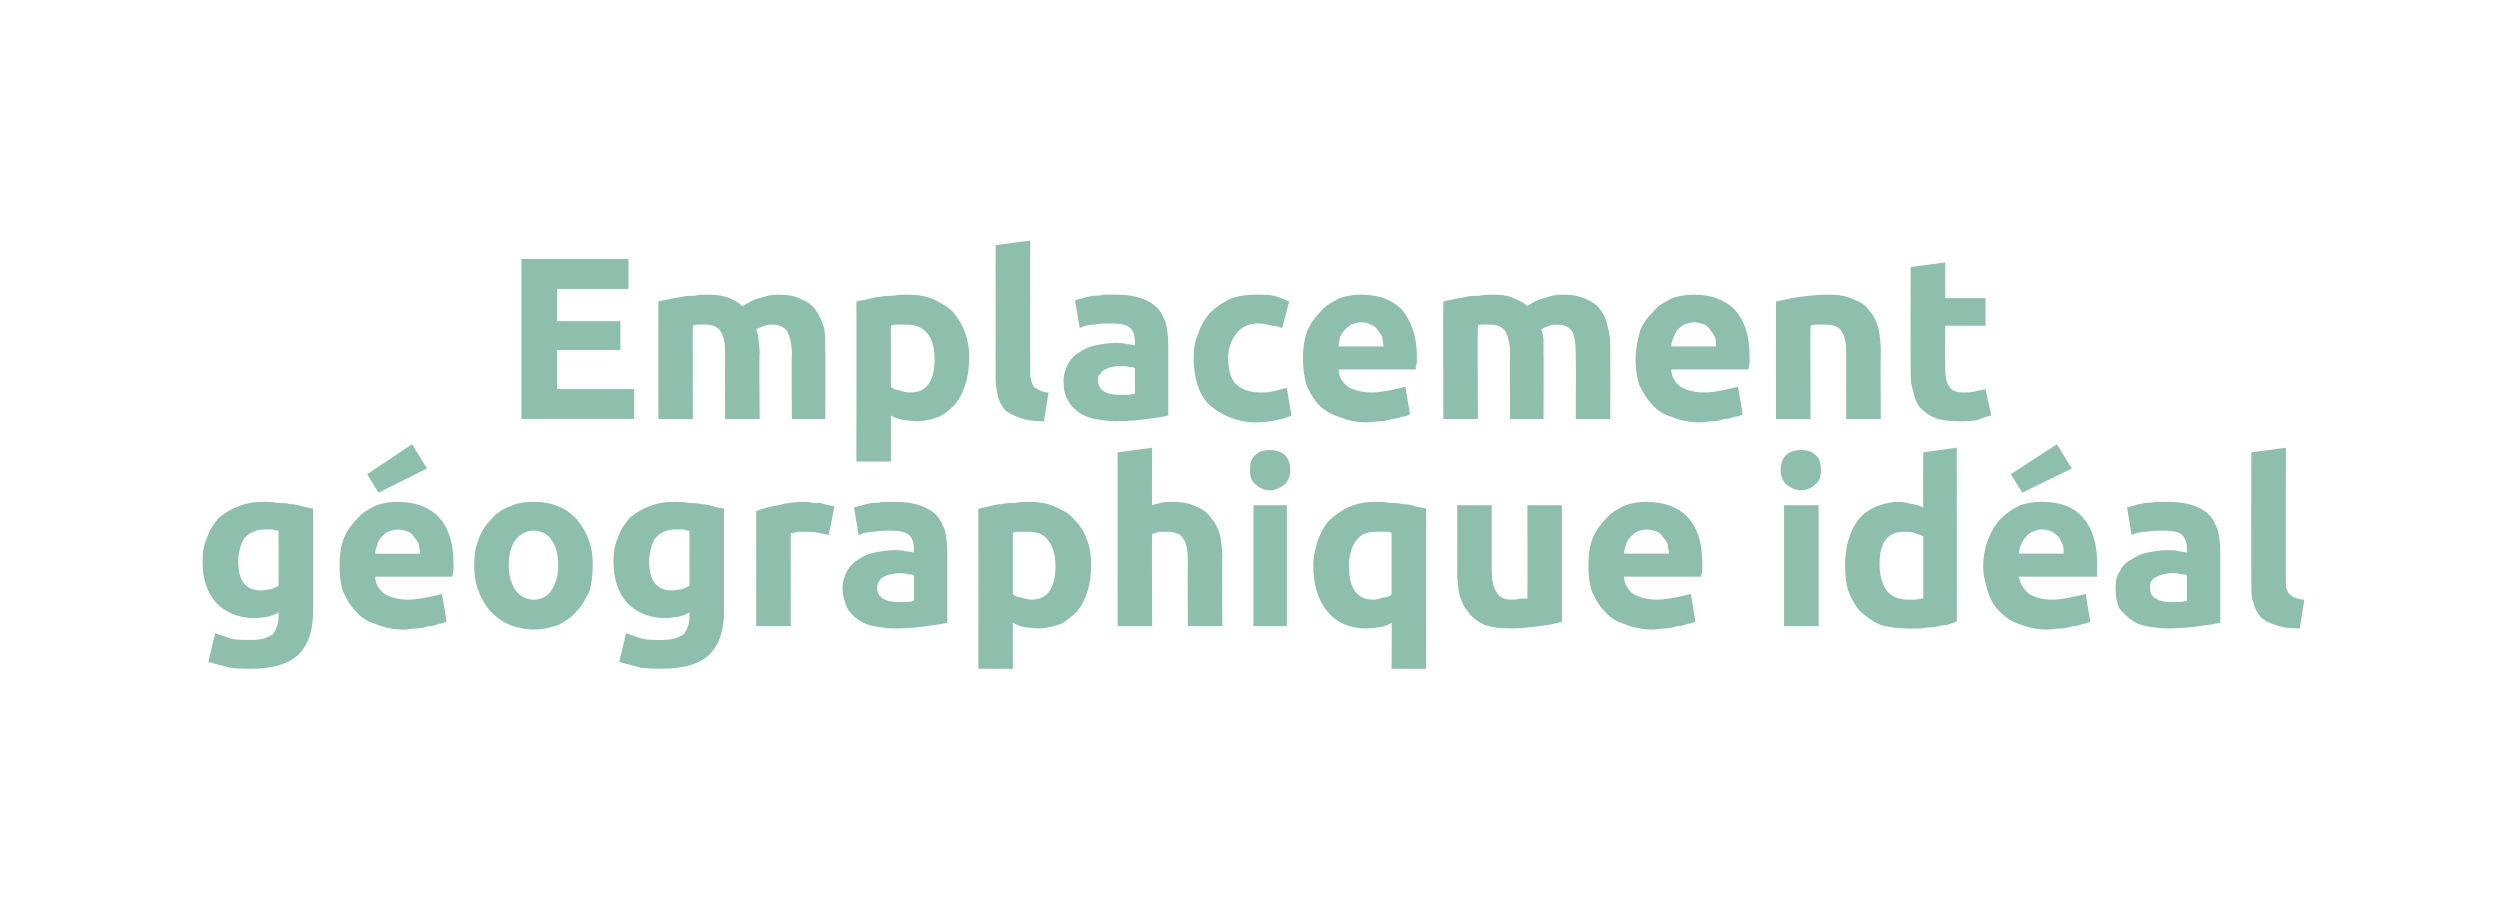 <?xml version="1.0" standalone="no"?><!DOCTYPE svg PUBLIC "-//W3C//DTD SVG 1.1//EN" "http://www.w3.org/Graphics/SVG/1.1/DTD/svg11.dtd"><svg xmlns="http://www.w3.org/2000/svg" version="1.1" width="217.2px" height="78.7px" viewBox="0 -1 217.2 78.7" style="top:-1px"><desc>Emplacement géographique idéal</desc><defs/><g id="Polygon12102"><path d="m20.7 47.8c0 1.6.6 2.5 2 2.5c.3 0 .6-.1.8-.1c.3-.1.5-.2.7-.3c0 0 0-4.8 0-4.8c-.1 0-.3 0-.5-.1c-.2 0-.4 0-.7 0c-.8 0-1.4.3-1.8.8c-.3.5-.5 1.2-.5 2zm6.5 4.3c0 1.7-.4 2.9-1.3 3.8c-.9.8-2.2 1.2-4.1 1.2c-.6 0-1.2 0-1.9-.1c-.6-.2-1.2-.3-1.8-.5c0 0 .6-2.5.6-2.5c.4.2.9.3 1.4.5c.5.1 1.1.1 1.8.1c.8 0 1.4-.2 1.8-.5c.3-.4.5-.9.5-1.5c0 0 0-.4 0-.4c-.3.2-.6.3-1 .4c-.3 0-.7.1-1.1.1c-1.4 0-2.5-.5-3.3-1.3c-.8-.9-1.2-2.1-1.2-3.6c0-.8.1-1.5.4-2.1c.2-.7.6-1.2 1-1.7c.5-.4 1.1-.8 1.7-1c.7-.3 1.4-.4 2.3-.4c.3 0 .7 0 1.1.1c.4 0 .8 0 1.1.1c.4 0 .8.1 1.1.2c.3.1.6.1.9.2c0 0 0 8.9 0 8.9zm2.3-3.9c0-.9.1-1.8.4-2.5c.3-.7.7-1.2 1.2-1.7c.4-.5 1-.8 1.6-1.1c.6-.2 1.2-.3 1.8-.3c1.5 0 2.7.4 3.6 1.3c.9 1 1.3 2.3 1.3 4.1c0 .1 0 .3 0 .5c0 .2-.1.4-.1.6c0 0-6.7 0-6.7 0c0 .6.3 1.1.8 1.5c.5.3 1.2.5 2.1.5c.5 0 1-.1 1.6-.2c.5-.1.9-.2 1.3-.3c0 0 .4 2.4.4 2.4c-.2.1-.4.2-.7.2c-.2.1-.5.2-.9.2c-.3.1-.6.2-1 .2c-.4 0-.8.1-1.1.1c-1 0-1.8-.2-2.5-.5c-.7-.2-1.3-.6-1.7-1.1c-.5-.5-.8-1.1-1.1-1.7c-.2-.7-.3-1.4-.3-2.2zm7-1.1c0-.3-.1-.5-.1-.8c-.1-.2-.2-.4-.4-.6c-.1-.2-.3-.4-.5-.5c-.3-.1-.6-.2-.9-.2c-.3 0-.6.1-.9.2c-.2.1-.4.3-.6.5c-.1.1-.3.4-.3.6c-.1.2-.2.5-.2.8c0 0 3.9 0 3.9 0zm.6-7.4l-4.2 2.1l-1-1.6l3.9-2.6l1.3 2.1zm14.4 8.4c0 .8-.1 1.6-.3 2.3c-.3.6-.6 1.2-1.1 1.7c-.4.5-1 .9-1.6 1.2c-.6.2-1.3.4-2.1.4c-.8 0-1.5-.2-2.1-.4c-.7-.3-1.2-.7-1.7-1.2c-.4-.5-.8-1.1-1-1.7c-.3-.7-.4-1.5-.4-2.3c0-.8.1-1.6.4-2.3c.2-.6.6-1.2 1.1-1.7c.4-.5 1-.9 1.6-1.1c.6-.3 1.3-.4 2.1-.4c.7 0 1.4.1 2.1.4c.6.2 1.1.6 1.6 1.1c.4.5.8 1.1 1 1.7c.3.7.4 1.5.4 2.3zm-3 0c0-.9-.2-1.7-.6-2.2c-.3-.5-.9-.8-1.5-.8c-.7 0-1.2.3-1.6.8c-.4.5-.6 1.3-.6 2.2c0 .9.2 1.6.6 2.2c.4.5.9.8 1.6.8c.6 0 1.2-.3 1.5-.8c.4-.6.6-1.3.6-2.2zm7.9-.3c0 1.6.6 2.5 2 2.5c.3 0 .6-.1.8-.1c.3-.1.5-.2.7-.3c0 0 0-4.8 0-4.8c-.1 0-.3 0-.5-.1c-.2 0-.4 0-.7 0c-.8 0-1.4.3-1.8.8c-.3.5-.5 1.2-.5 2zm6.5 4.3c0 1.7-.4 2.9-1.3 3.8c-.9.8-2.2 1.2-4.1 1.2c-.6 0-1.2 0-1.9-.1c-.6-.2-1.2-.3-1.8-.5c0 0 .6-2.5.6-2.5c.4.2.9.3 1.4.5c.5.1 1.1.1 1.8.1c.8 0 1.4-.2 1.8-.5c.3-.4.5-.9.5-1.5c0 0 0-.4 0-.4c-.3.2-.6.3-1 .4c-.3 0-.7.1-1.1.1c-1.4 0-2.5-.5-3.3-1.3c-.8-.9-1.2-2.1-1.2-3.6c0-.8.1-1.5.4-2.1c.2-.7.6-1.2 1-1.7c.5-.4 1.1-.8 1.7-1c.7-.3 1.4-.4 2.3-.4c.3 0 .7 0 1.1.1c.4 0 .8 0 1.1.1c.4 0 .8.1 1.1.2c.3.1.6.1.9.2c0 0 0 8.9 0 8.9zm9.1-6.6c-.2-.1-.5-.1-.9-.2c-.4-.1-.7-.1-1.2-.1c-.1 0-.4 0-.6 0c-.3.1-.5.1-.6.1c-.01.03 0 8.1 0 8.1l-3 0c0 0 .01-9.99 0-10c.5-.2 1.2-.4 1.9-.5c.7-.2 1.5-.3 2.4-.3c.2 0 .4 0 .6.1c.2 0 .5 0 .7 0c.2.1.4.1.7.2c.2 0 .4.1.5.1c0 0-.5 2.5-.5 2.5zm6 5.8c.3 0 .5 0 .8 0c.3 0 .5-.1.6-.1c0 0 0-2.2 0-2.2c-.1-.1-.3-.1-.5-.1c-.2-.1-.5-.1-.7-.1c-.2 0-.5 0-.7.1c-.3 0-.5.1-.7.2c-.2.1-.3.2-.4.4c-.1.1-.2.3-.2.6c0 .4.2.7.5.9c.3.2.7.3 1.3.3zm-.3-8.7c.9 0 1.6.1 2.2.3c.6.2 1.1.5 1.4.8c.4.4.6.9.8 1.4c.1.5.2 1.1.2 1.8c0 0 0 6.2 0 6.2c-.4.1-1 .2-1.8.3c-.7.1-1.7.2-2.7.2c-.7 0-1.3-.1-1.9-.2c-.5-.1-1-.3-1.4-.6c-.4-.3-.7-.6-.9-1c-.2-.5-.4-1-.4-1.7c0-.6.2-1.1.4-1.5c.3-.5.6-.8 1-1c.4-.3.9-.5 1.4-.6c.6-.1 1.1-.2 1.7-.2c.4 0 .7 0 1 .1c.3 0 .6.1.7.1c0 0 0-.3 0-.3c0-.5-.1-.9-.4-1.2c-.3-.3-.9-.4-1.6-.4c-.5 0-1 0-1.5.1c-.5 0-.9.1-1.3.3c0 0-.4-2.4-.4-2.4c.2-.1.4-.1.7-.2c.2-.1.5-.1.8-.2c.3 0 .7 0 1-.1c.3 0 .7 0 1 0zm11.9 8.5c1.4 0 2.1-1 2.1-2.9c0-.9-.2-1.7-.6-2.2c-.4-.6-1-.8-1.8-.8c-.3 0-.5 0-.8 0c-.2 0-.4 0-.5.1c0 0 0 5.3 0 5.3c.2.2.4.3.7.3c.3.1.6.2.9.2c0 0 0 0 0 0zm5.2-3c0 .8-.1 1.6-.3 2.2c-.2.7-.5 1.3-.9 1.8c-.4.4-.9.8-1.4 1.1c-.6.2-1.3.4-2 .4c-.4 0-.8-.1-1.2-.1c-.3-.1-.7-.2-1-.4c-.01.01 0 4 0 4l-3 0c0 0 .01-13.89 0-13.9c.3-.1.6-.1.9-.2c.4-.1.7-.2 1.1-.2c.4-.1.8-.1 1.2-.1c.4-.1.7-.1 1.1-.1c.9 0 1.6.1 2.3.4c.7.3 1.3.6 1.7 1.1c.5.5.9 1.1 1.1 1.7c.3.7.4 1.5.4 2.3zm2.3 5.3l0-15.1l3-.4c0 0-.04 4.99 0 5c.2-.1.4-.1.7-.2c.3-.1.7-.1.9-.1c.9 0 1.6.1 2.2.4c.5.2 1 .5 1.3 1c.4.4.6.9.8 1.5c.1.6.2 1.2.2 1.9c-.04.03 0 6 0 6l-3 0c0 0-.02-5.61 0-5.6c0-1-.1-1.6-.4-2c-.2-.4-.7-.6-1.4-.6c-.2 0-.5 0-.7 0c-.2.1-.4.1-.6.2c-.04-.03 0 8 0 8l-3 0zm14.7 0l-2.9 0l0-10.5l2.9 0l0 10.5zm.3-13.6c0 .6-.2 1-.5 1.3c-.4.3-.8.5-1.3.5c-.4 0-.9-.2-1.2-.5c-.4-.3-.5-.7-.5-1.3c0-.5.1-1 .5-1.3c.3-.3.8-.4 1.2-.4c.5 0 .9.1 1.3.4c.3.3.5.8.5 1.3zm5.1 8.4c0 1.9.7 2.9 2.1 2.9c.3 0 .6-.1.9-.2c.3 0 .6-.1.7-.3c0 0 0-5.3 0-5.3c-.1-.1-.3-.1-.5-.1c-.2 0-.5 0-.8 0c-.8 0-1.4.2-1.8.8c-.4.5-.6 1.3-.6 2.2zm-3.1-.1c0-.8.2-1.5.4-2.2c.3-.7.6-1.3 1.1-1.8c.5-.4 1-.8 1.7-1.1c.7-.3 1.5-.4 2.3-.4c.4 0 .8 0 1.2.1c.3 0 .7 0 1.1.1c.4 0 .8.1 1.1.2c.4.1.7.1.9.2c.02.01 0 13.9 0 13.9l-3 0c0 0 .04-3.99 0-4c-.3.2-.6.3-1 .4c-.4 0-.7.1-1.2.1c-1.4 0-2.6-.5-3.4-1.5c-.8-1-1.2-2.3-1.2-4zm21.6 4.9c-.5.2-1.2.3-2 .4c-.8.1-1.6.2-2.5.2c-.9 0-1.6-.1-2.2-.3c-.6-.3-1.1-.6-1.4-1.1c-.4-.4-.6-.9-.8-1.5c-.1-.6-.2-1.3-.2-2c.02.01 0-5.8 0-5.8l3 0c0 0 0 5.45 0 5.5c0 .9.1 1.6.4 2c.2.5.7.7 1.4.7c.2 0 .4 0 .7-.1c.2 0 .4 0 .6 0c.02-.03 0-8.1 0-8.1l3 0c0 0 0 10.11 0 10.1zm2.3-4.8c0-.9.1-1.8.4-2.5c.3-.7.7-1.2 1.2-1.7c.4-.5 1-.8 1.6-1.1c.6-.2 1.2-.3 1.8-.3c1.5 0 2.7.4 3.6 1.3c.9 1 1.3 2.3 1.3 4.1c0 .1 0 .3 0 .5c0 .2-.1.4-.1.6c0 0-6.7 0-6.7 0c0 .6.3 1.1.8 1.5c.5.3 1.2.5 2.1.5c.5 0 1-.1 1.6-.2c.5-.1.9-.2 1.3-.3c0 0 .4 2.4.4 2.4c-.2.1-.4.2-.7.2c-.2.1-.5.2-.9.2c-.3.1-.6.2-1 .2c-.4 0-.8.1-1.1.1c-1 0-1.8-.2-2.5-.5c-.7-.2-1.3-.6-1.7-1.1c-.5-.5-.8-1.1-1.1-1.7c-.2-.7-.3-1.4-.3-2.2zm7-1.1c0-.3-.1-.5-.1-.8c-.1-.2-.2-.4-.4-.6c-.1-.2-.3-.4-.5-.5c-.3-.1-.6-.2-.9-.2c-.3 0-.6.1-.9.2c-.2.1-.4.3-.6.5c-.1.1-.3.4-.3.6c-.1.2-.2.5-.2.8c0 0 3.9 0 3.9 0zm13 6.3l-3 0l0-10.5l3 0l0 10.5zm.2-13.6c0 .6-.1 1-.5 1.3c-.3.3-.8.5-1.2.5c-.5 0-.9-.2-1.3-.5c-.3-.3-.5-.7-.5-1.3c0-.5.2-1 .5-1.3c.4-.3.8-.4 1.3-.4c.4 0 .9.1 1.2.4c.4.3.5.8.5 1.3zm7.2 5.4c-1.4 0-2.1.9-2.1 2.8c0 1 .2 1.7.6 2.3c.4.5 1 .8 1.9.8c.2 0 .5 0 .7 0c.2-.1.4-.1.6-.1c0 0 0-5.4 0-5.4c-.2-.1-.5-.2-.8-.3c-.3-.1-.6-.1-.9-.1c0 0 0 0 0 0zm4.6 7.8c-.2.1-.5.2-.9.3c-.3 0-.7.1-1.1.2c-.3 0-.7 0-1.1.1c-.4 0-.8 0-1.2 0c-.8 0-1.6-.1-2.3-.3c-.7-.3-1.2-.7-1.7-1.1c-.5-.5-.8-1.1-1.1-1.8c-.2-.6-.3-1.4-.3-2.2c0-.9.1-1.7.3-2.3c.2-.7.5-1.3.9-1.8c.4-.5.9-.8 1.5-1.1c.6-.2 1.2-.4 2-.4c.4 0 .7.1 1.1.2c.3 0 .6.1 1 .3c-.04-.01 0-4.8 0-4.8l2.9-.4c0 0 .04 15.13 0 15.1zm2.3-4.8c0-.9.2-1.8.5-2.5c.3-.7.6-1.2 1.1-1.7c.5-.5 1-.8 1.6-1.1c.6-.2 1.2-.3 1.9-.3c1.5 0 2.7.4 3.5 1.3c.9 1 1.3 2.3 1.3 4.1c0 .1 0 .3 0 .5c0 .2 0 .4 0 .6c0 0-6.8 0-6.8 0c.1.6.4 1.1.9 1.5c.5.3 1.1.5 2 .5c.5 0 1.1-.1 1.6-.2c.5-.1 1-.2 1.3-.3c0 0 .4 2.4.4 2.4c-.2.1-.4.2-.6.2c-.3.1-.6.2-.9.2c-.4.1-.7.2-1.1.2c-.4 0-.7.1-1.1.1c-.9 0-1.8-.2-2.5-.5c-.7-.2-1.2-.6-1.7-1.1c-.5-.5-.8-1.1-1-1.7c-.2-.7-.4-1.4-.4-2.2zm7-1.1c0-.3 0-.5-.1-.8c-.1-.2-.2-.4-.3-.6c-.2-.2-.4-.4-.6-.5c-.2-.1-.5-.2-.9-.2c-.3 0-.6.1-.8.2c-.3.1-.5.3-.6.5c-.2.1-.3.4-.4.6c-.1.2-.2.5-.2.8c0 0 3.9 0 3.9 0zm.7-7.4l-4.3 2.1l-1-1.6l4-2.6l1.3 2.1zm8.5 11.6c.3 0 .6 0 .9 0c.2 0 .5-.1.6-.1c0 0 0-2.2 0-2.2c-.1-.1-.3-.1-.5-.1c-.3-.1-.5-.1-.7-.1c-.3 0-.5 0-.8.1c-.2 0-.4.1-.6.2c-.2.1-.4.2-.5.4c-.1.1-.1.3-.1.6c0 .4.1.7.5.9c.3.2.7.3 1.2.3zm-.2-8.7c.9 0 1.6.1 2.2.3c.6.2 1.1.5 1.4.8c.4.4.6.9.8 1.4c.1.5.2 1.1.2 1.8c0 0 0 6.2 0 6.2c-.4.1-1 .2-1.8.3c-.8.1-1.7.2-2.8.2c-.6 0-1.3-.1-1.8-.2c-.6-.1-1-.3-1.4-.6c-.4-.3-.7-.6-1-1c-.2-.5-.3-1-.3-1.7c0-.6.1-1.1.4-1.5c.2-.5.6-.8 1-1c.4-.3.9-.5 1.4-.6c.5-.1 1.1-.2 1.7-.2c.3 0 .7 0 1 .1c.3 0 .5.1.7.1c0 0 0-.3 0-.3c0-.5-.1-.9-.4-1.2c-.3-.3-.9-.4-1.6-.4c-.5 0-1 0-1.5.1c-.5 0-1 .1-1.3.3c0 0-.4-2.4-.4-2.4c.2-.1.4-.1.7-.2c.2-.1.5-.1.8-.2c.3 0 .6 0 1-.1c.3 0 .7 0 1 0zm11.5 11c-.9 0-1.6-.1-2.1-.3c-.6-.2-1-.4-1.3-.7c-.3-.4-.5-.7-.6-1.2c-.2-.4-.2-.9-.2-1.5c-.02.01 0-11.6 0-11.6l3-.4c0 0-.04 11.41 0 11.4c0 .3 0 .5 0 .7c.1.2.1.4.3.6c.1.1.2.2.4.3c.3.1.5.2.9.2c0 0-.4 2.5-.4 2.5z" stroke="none" fill="#8ebeac"/></g><g id="Polygon12101"><path d="m45.3 35.4l0-13.9l9.3 0l0 2.6l-6.2 0l0 2.8l5.5 0l0 2.5l-5.5 0l0 3.4l6.7 0l0 2.6l-9.8 0zm17.7-5.6c0-1-.1-1.6-.4-2c-.2-.4-.7-.6-1.3-.6c-.2 0-.3 0-.5 0c-.2 0-.4 0-.6.1c-.03-.05 0 8.1 0 8.1l-3 0c0 0-.01-10.19 0-10.2c.2-.1.5-.1.9-.2c.3-.1.7-.1 1.1-.2c.3-.1.7-.1 1.1-.1c.4-.1.8-.1 1.2-.1c.8 0 1.4.1 1.9.3c.4.2.8.4 1.1.7c.5-.3 1-.6 1.5-.7c.6-.2 1.1-.3 1.5-.3c.9 0 1.6.1 2.1.4c.5.2 1 .5 1.3 1c.3.4.5.9.7 1.5c.1.6.1 1.2.1 1.9c.03.03 0 6 0 6l-2.9 0c0 0-.05-5.61 0-5.6c0-1-.2-1.6-.4-2c-.3-.4-.7-.6-1.3-.6c-.1 0-.4 0-.7.1c-.2.1-.5.2-.7.3c.1.3.2.6.2.9c0 .4.1.7.1 1.1c-.05.03 0 5.8 0 5.8l-3 0c0 0-.03-5.61 0-5.6zm16.1 3.3c1.4 0 2.1-1 2.1-2.9c0-.9-.2-1.7-.6-2.2c-.5-.6-1.1-.8-1.9-.8c-.3 0-.5 0-.7 0c-.3 0-.4 0-.6.1c0 0 0 5.3 0 5.3c.2.2.4.3.7.3c.3.1.6.2 1 .2c0 0 0 0 0 0zm5.1-3c0 .8-.1 1.6-.3 2.2c-.2.7-.5 1.3-.9 1.8c-.4.4-.8.8-1.4 1.1c-.6.2-1.2.4-2 .4c-.4 0-.8-.1-1.1-.1c-.4-.1-.8-.2-1.1-.4c.01.01 0 4 0 4l-3 0c0 0 .03-13.89 0-13.9c.3-.1.6-.1 1-.2c.3-.1.7-.2 1-.2c.4-.1.8-.1 1.2-.1c.4-.1.8-.1 1.1-.1c.9 0 1.7.1 2.4.4c.6.3 1.2.6 1.7 1.1c.4.5.8 1.1 1 1.7c.3.7.4 1.5.4 2.3zm6.5 5.5c-.9 0-1.6-.1-2.1-.3c-.5-.2-1-.4-1.3-.7c-.3-.4-.5-.7-.6-1.2c-.1-.4-.2-.9-.2-1.5c.01.01 0-11.6 0-11.6l3-.4c0 0-.01 11.41 0 11.4c0 .3 0 .5.1.7c0 .2.1.4.2.6c.1.1.3.2.5.3c.2.1.5.2.8.2c0 0-.4 2.5-.4 2.5zm6.5-2.3c.2 0 .5 0 .8 0c.3 0 .5-.1.6-.1c0 0 0-2.2 0-2.2c-.1-.1-.3-.1-.5-.1c-.2-.1-.5-.1-.7-.1c-.2 0-.5 0-.8.1c-.2 0-.4.1-.6.2c-.2.1-.3.2-.4.4c-.2.1-.2.3-.2.6c0 .4.2.7.5.9c.3.2.7.3 1.3.3zm-.3-8.7c.9 0 1.6.1 2.2.3c.6.2 1.1.5 1.4.8c.4.4.6.9.8 1.4c.1.5.2 1.1.2 1.8c0 0 0 6.2 0 6.2c-.4.1-1 .2-1.8.3c-.7.1-1.7.2-2.7.2c-.7 0-1.3-.1-1.9-.2c-.5-.1-1-.3-1.4-.6c-.4-.3-.7-.6-.9-1c-.3-.5-.4-1-.4-1.7c0-.6.2-1.1.4-1.5c.3-.5.6-.8 1-1c.4-.3.9-.5 1.4-.6c.5-.1 1.1-.2 1.7-.2c.4 0 .7 0 1 .1c.3 0 .5.1.7.1c0 0 0-.3 0-.3c0-.5-.1-.9-.4-1.2c-.3-.3-.9-.4-1.6-.4c-.5 0-1 0-1.5.1c-.5 0-.9.1-1.3.3c0 0-.4-2.4-.4-2.4c.2-.1.4-.1.7-.2c.2-.1.5-.1.8-.2c.3 0 .6 0 1-.1c.3 0 .7 0 1 0zm6.8 5.5c0-.7.1-1.5.4-2.1c.2-.7.6-1.3 1-1.8c.5-.5 1.1-.9 1.7-1.2c.7-.3 1.5-.4 2.3-.4c.6 0 1.1 0 1.6.1c.4.1.9.3 1.3.5c0 0-.6 2.3-.6 2.3c-.3-.1-.6-.2-.9-.2c-.4-.1-.7-.2-1.1-.2c-.9 0-1.6.3-2 .9c-.4.5-.7 1.2-.7 2.1c0 1 .2 1.7.6 2.2c.5.5 1.2.8 2.2.8c.3 0 .7 0 1.1-.1c.4-.1.8-.2 1.2-.3c0 0 .4 2.4.4 2.4c-.4.2-.8.3-1.3.4c-.5.1-1.1.2-1.7.2c-1 0-1.8-.2-2.5-.5c-.7-.3-1.3-.7-1.7-1.1c-.5-.5-.8-1.1-1-1.8c-.2-.7-.3-1.4-.3-2.2zm9.5.1c0-.9.1-1.8.4-2.5c.3-.7.7-1.2 1.2-1.7c.4-.5 1-.8 1.6-1.1c.6-.2 1.2-.3 1.8-.3c1.5 0 2.7.4 3.6 1.3c.8 1 1.3 2.3 1.3 4.1c0 .1 0 .3 0 .5c-.1.2-.1.4-.1.6c0 0-6.7 0-6.7 0c0 .6.3 1.1.8 1.5c.5.3 1.2.5 2.1.5c.5 0 1-.1 1.6-.2c.5-.1.9-.2 1.3-.3c0 0 .4 2.4.4 2.4c-.2.1-.4.2-.7.2c-.3.1-.5.2-.9.2c-.3.1-.7.2-1 .2c-.4 0-.8.1-1.1.1c-1 0-1.8-.2-2.5-.5c-.7-.2-1.3-.6-1.8-1.1c-.4-.5-.8-1.1-1-1.7c-.2-.7-.3-1.4-.3-2.2zm7-1.1c0-.3-.1-.5-.1-.8c-.1-.2-.2-.4-.4-.6c-.1-.2-.3-.4-.6-.5c-.2-.1-.5-.2-.8-.2c-.4 0-.6.1-.9.2c-.2.1-.4.3-.6.5c-.1.1-.3.4-.4.6c0 .2-.1.5-.1.8c0 0 3.9 0 3.9 0zm11 .7c0-1-.2-1.6-.4-2c-.3-.4-.7-.6-1.3-.6c-.2 0-.4 0-.6 0c-.2 0-.4 0-.5.1c-.05-.05 0 8.1 0 8.1l-3 0c0 0-.03-10.19 0-10.2c.2-.1.5-.1.9-.2c.3-.1.7-.1 1-.2c.4-.1.8-.1 1.2-.1c.4-.1.8-.1 1.2-.1c.8 0 1.4.1 1.8.3c.5.2.9.4 1.2.7c.4-.3.9-.6 1.5-.7c.5-.2 1-.3 1.5-.3c.9 0 1.5.1 2.1.4c.5.2 1 .5 1.3 1c.3.4.5.9.6 1.5c.2.6.2 1.2.2 1.9c.01.03 0 6 0 6l-3 0c0 0 .03-5.61 0-5.6c0-1-.1-1.6-.3-2c-.3-.4-.7-.6-1.3-.6c-.2 0-.4 0-.7.1c-.3.1-.5.2-.7.3c.1.3.2.6.2.9c0 .4 0 .7 0 1.1c.03.03 0 5.8 0 5.8l-2.9 0c0 0-.05-5.61 0-5.6zm10.9.4c0-.9.2-1.8.4-2.5c.3-.7.7-1.2 1.2-1.7c.4-.5 1-.8 1.6-1.1c.6-.2 1.2-.3 1.9-.3c1.4 0 2.6.4 3.5 1.3c.9 1 1.3 2.3 1.3 4.1c0 .1 0 .3 0 .5c0 .2-.1.4-.1.6c0 0-6.7 0-6.7 0c0 .6.3 1.1.8 1.5c.5.3 1.2.5 2.1.5c.5 0 1.1-.1 1.6-.2c.5-.1.9-.2 1.3-.3c0 0 .4 2.4.4 2.4c-.2.1-.4.2-.7.2c-.2.1-.5.2-.9.2c-.3.1-.6.2-1 .2c-.4 0-.8.1-1.1.1c-1 0-1.8-.2-2.5-.5c-.7-.2-1.3-.6-1.7-1.1c-.5-.5-.8-1.1-1.1-1.7c-.2-.7-.3-1.4-.3-2.2zm7-1.1c0-.3 0-.5-.1-.8c-.1-.2-.2-.4-.4-.6c-.1-.2-.3-.4-.5-.5c-.3-.1-.6-.2-.9-.2c-.3 0-.6.1-.9.2c-.2.1-.4.3-.6.5c-.1.1-.2.4-.3.6c-.1.2-.2.5-.2.8c0 0 3.9 0 3.9 0zm5.2-3.9c.5-.1 1.2-.3 2-.4c.8-.1 1.6-.2 2.5-.2c.9 0 1.6.1 2.2.4c.6.2 1.1.5 1.4 1c.4.4.6.9.8 1.5c.1.6.2 1.2.2 1.9c-.03.03 0 6 0 6l-3 0c0 0-.01-5.61 0-5.6c0-1-.1-1.6-.4-2c-.2-.4-.7-.6-1.4-.6c-.2 0-.4 0-.7 0c-.2 0-.4 0-.6.1c-.03-.05 0 8.1 0 8.1l-3 0c0 0-.01-10.19 0-10.2zm11.7-3l3-.4l0 3.1l3.5 0l0 2.4l-3.5 0c0 0-.05 3.73 0 3.7c0 .7.1 1.2.3 1.5c.2.4.6.6 1.3.6c.3 0 .7 0 1-.1c.3-.1.7-.1.9-.2c0 0 .5 2.3.5 2.3c-.4.1-.8.2-1.2.4c-.5.1-1 .1-1.7.1c-.8 0-1.5-.1-2-.3c-.5-.2-.9-.5-1.3-.9c-.3-.4-.5-.9-.6-1.5c-.2-.5-.2-1.1-.2-1.8c-.03-.03 0-8.9 0-8.9z" stroke="none" fill="#8ebeac"/></g></svg>